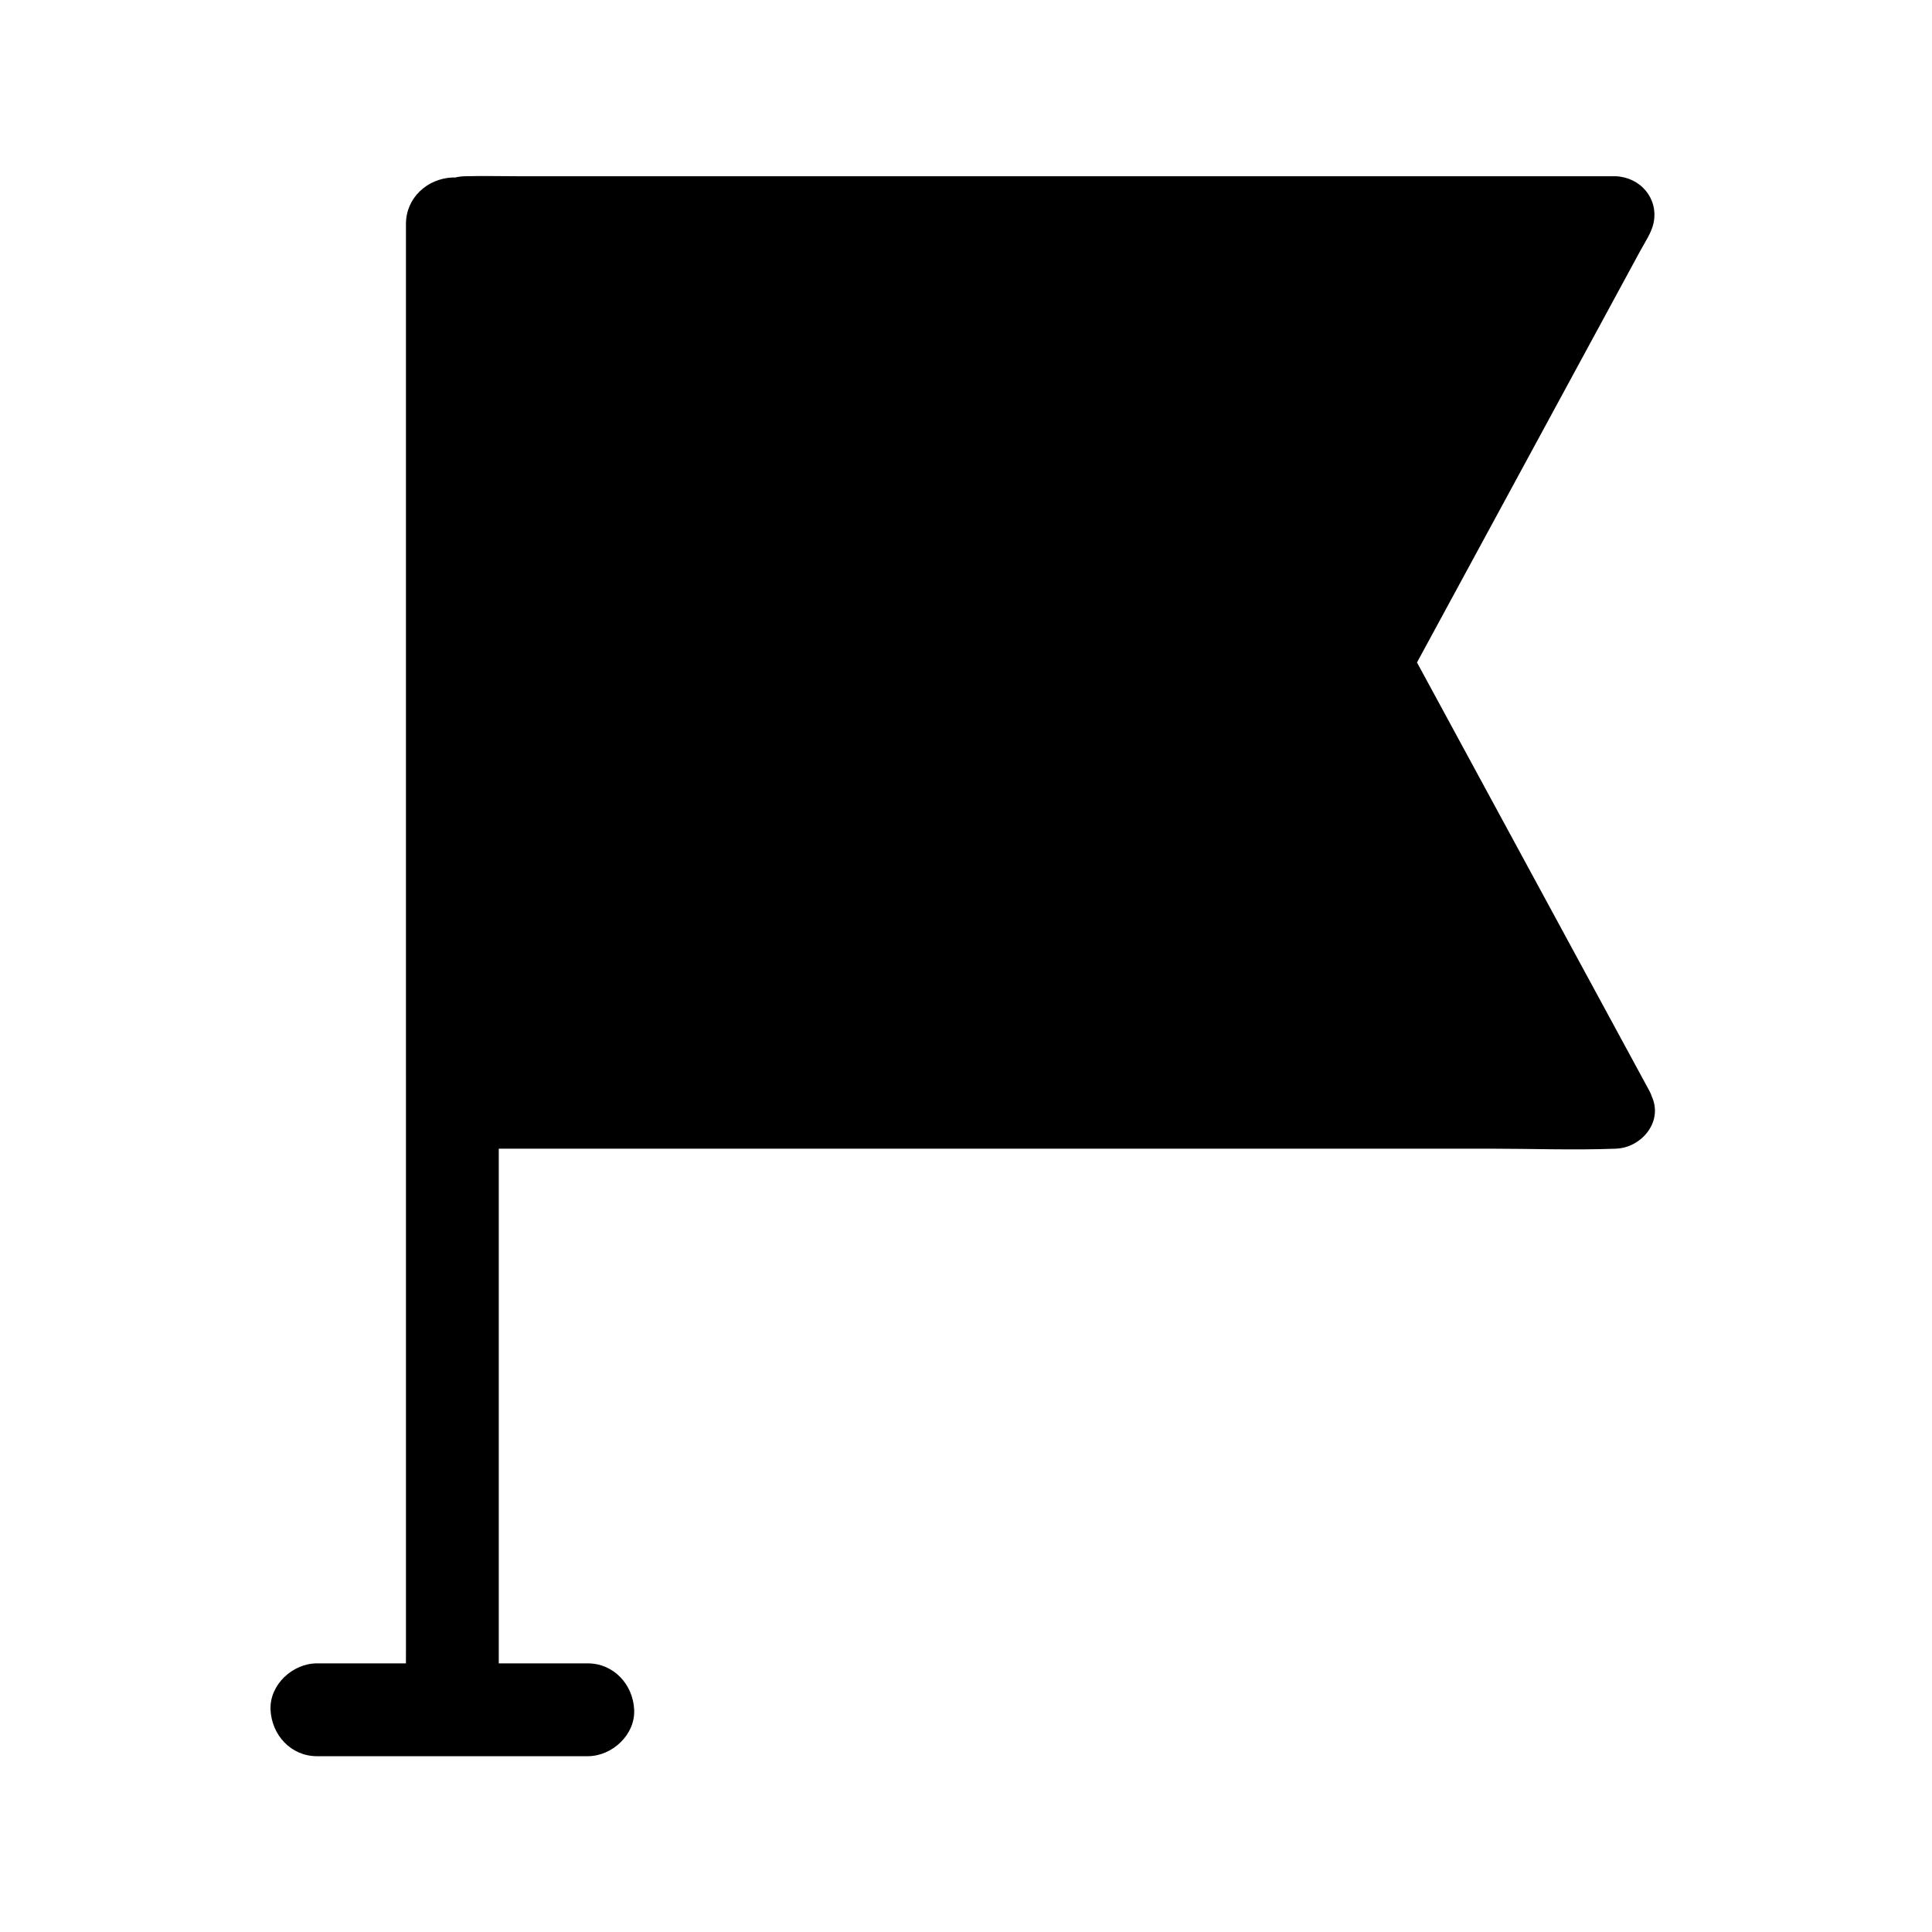 <?xml version="1.0" encoding="UTF-8"?>
<!-- Uploaded to: SVG Repo, www.svgrepo.com, Generator: SVG Repo Mixer Tools -->
<svg fill="#000000" width="800px" height="800px" version="1.1" viewBox="144 144 512 512" xmlns="http://www.w3.org/2000/svg">
 <path d="m572.3 448.41c-11.152 0.43-22.41 0-33.57 0h-262.55v136.4h23.582c6.898 0 12.004 5.633 12.301 12.301 0.301 6.641-5.863 12.301-12.301 12.301h-71.766c-6.894 0-12-5.633-12.301-12.301-0.297-6.641 5.863-12.301 12.301-12.301h23.578c0.004-1.25 0.012-2.496 0.012-3.742l-0.004-377.73c0-6.898 5.633-12 12.301-12.301 0.254-0.012 0.508-0.016 0.758 0 0.816-0.195 1.676-0.305 2.578-0.328 4.852-0.133 9.73 0 14.582 0h289.2c0.402 0 0.816-0.02 1.219 0 6.461 0.281 11.316 5.809 10.008 12.32-0.523 2.582-2.316 5.188-3.562 7.484-2.371 4.367-4.742 8.742-7.109 13.113-7.297 13.445-14.586 26.895-21.879 40.34-7.379 13.605-14.766 27.211-22.145 40.82-2.672 4.93-5.344 9.852-8.016 14.773 1.93 3.551 3.856 7.106 5.781 10.656 11.434 21.078 22.867 42.148 34.297 63.227 7.188 13.246 14.371 26.488 21.555 39.734 0.25 0.461 0.453 0.941 0.602 1.434 0.051 0.113 0.098 0.223 0.145 0.336 2.699 6.609-3.051 13.211-9.598 13.457z"/>
</svg>